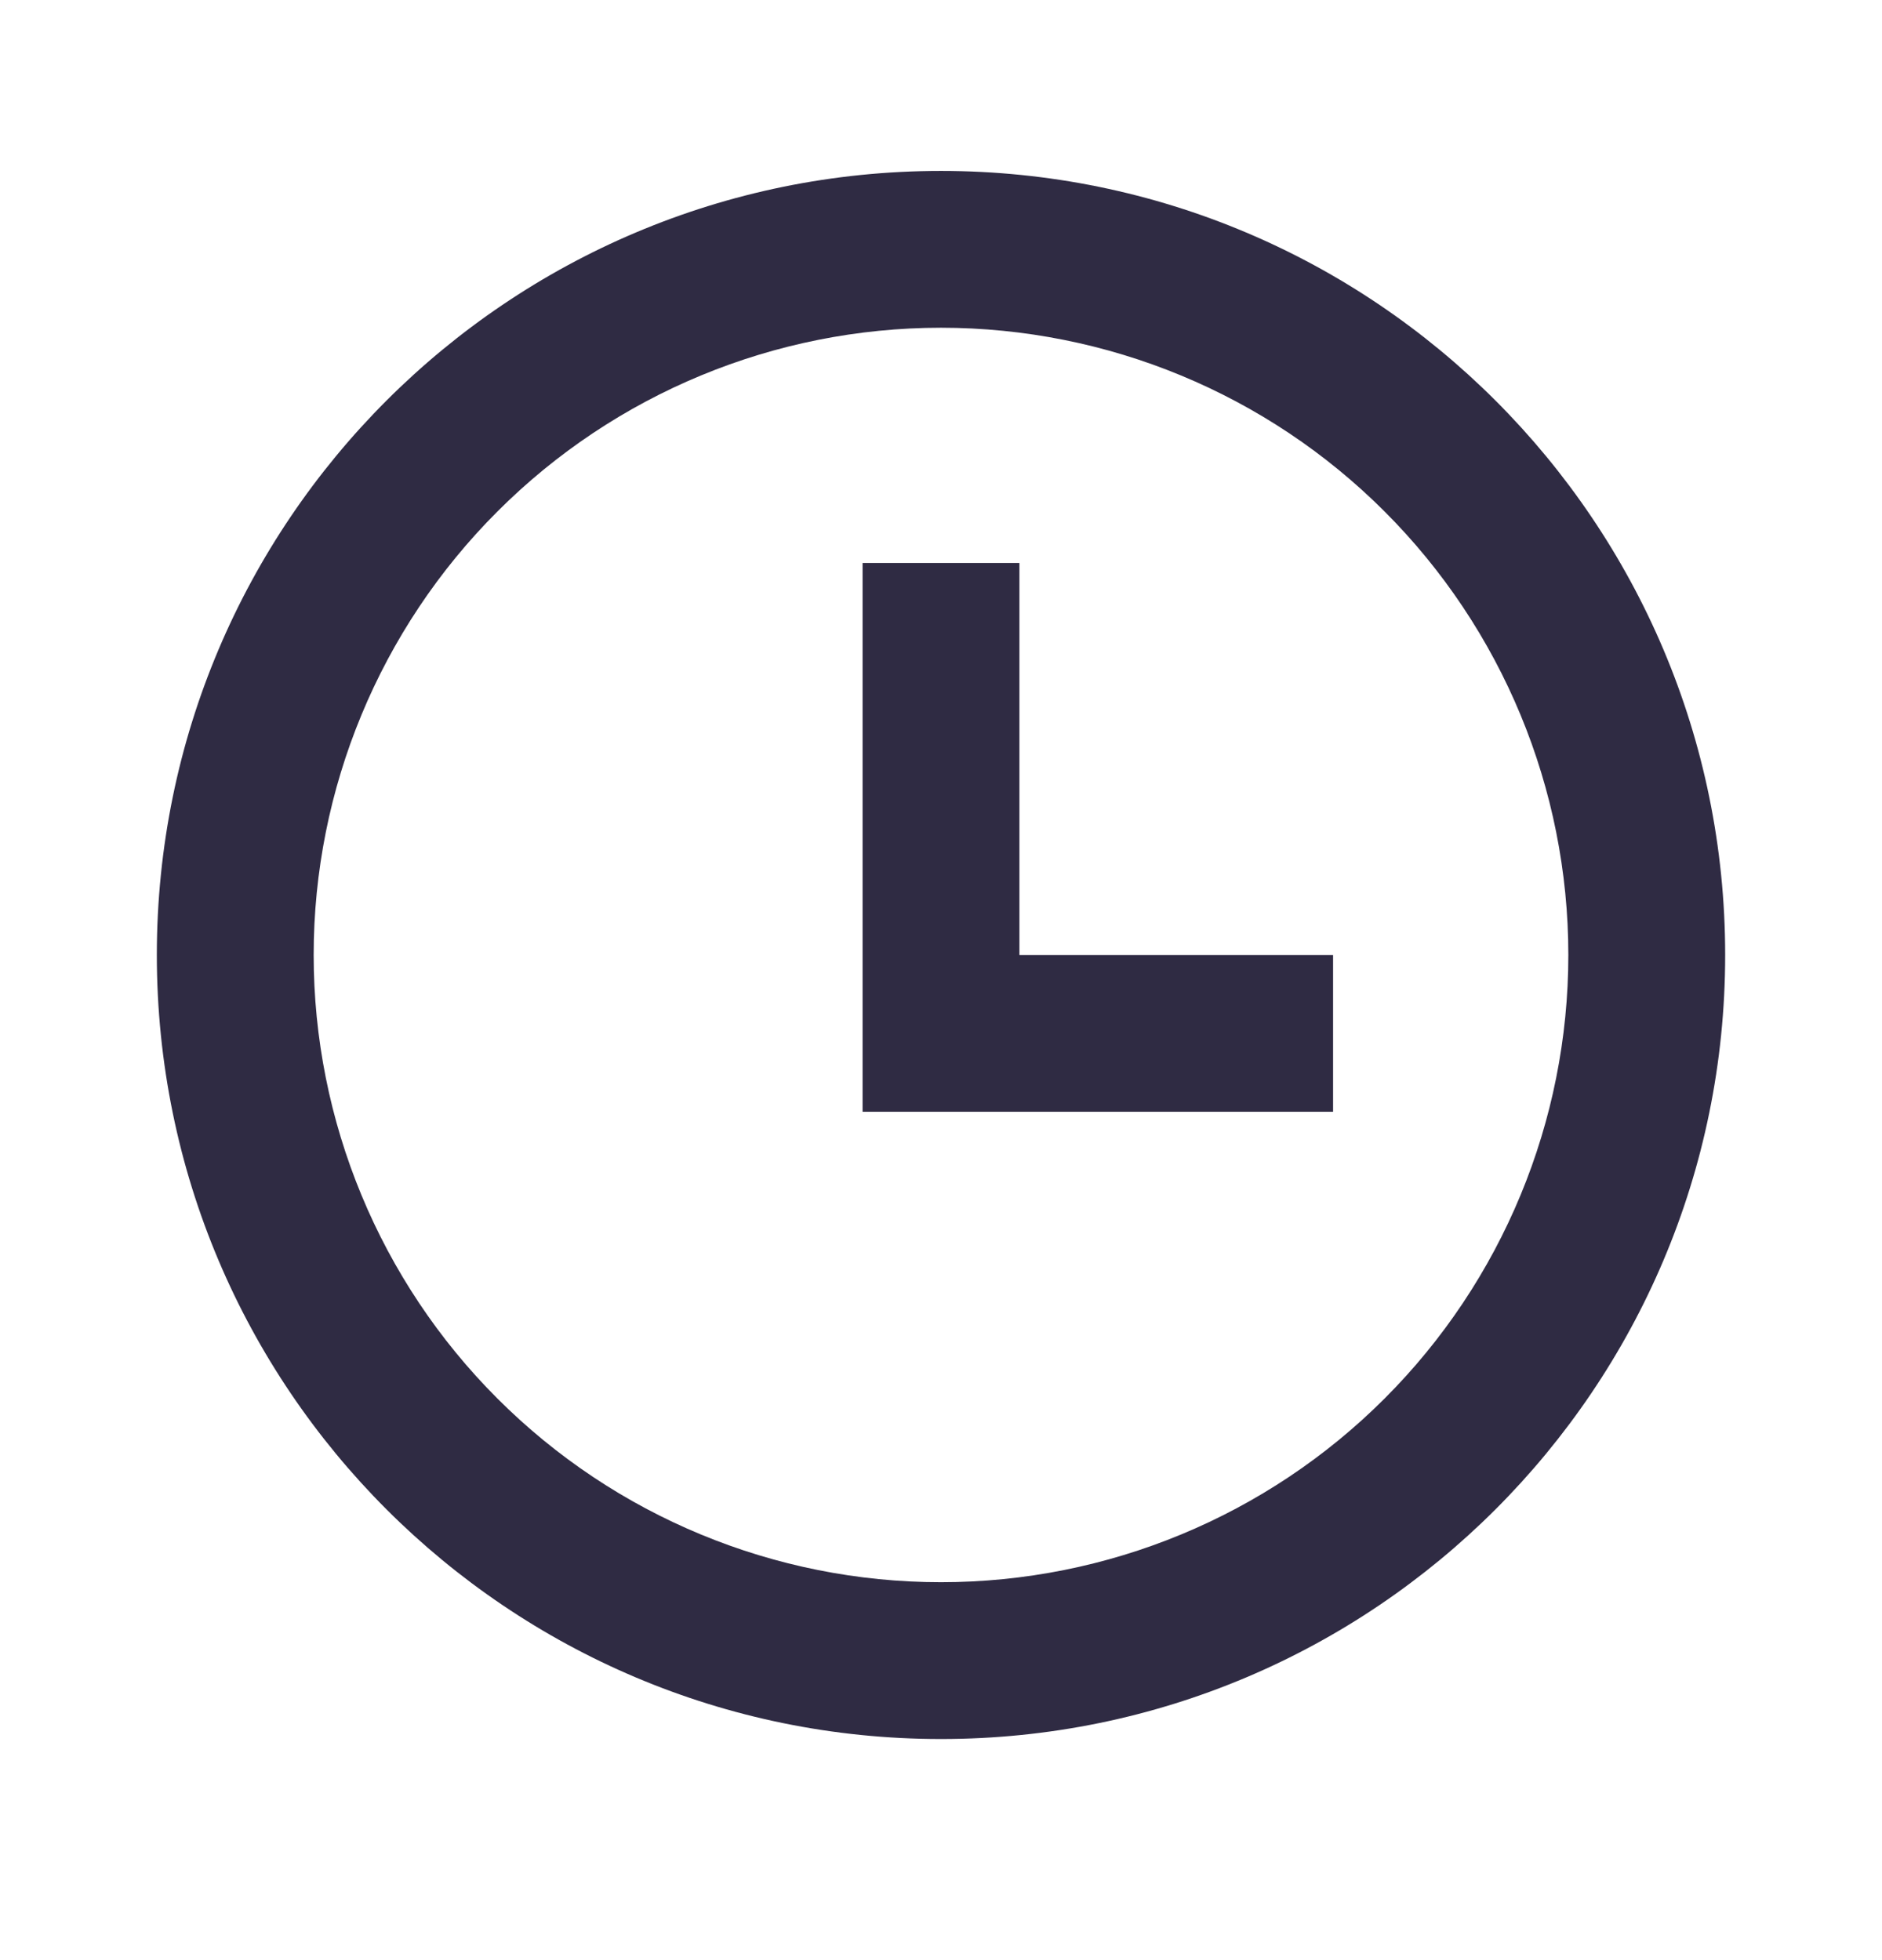 <svg width="24" height="25" viewBox="0 0 24 25" fill="none" xmlns="http://www.w3.org/2000/svg">
<path d="M12 22.18C6.477 22.18 2 17.703 2 12.18C2 6.657 6.477 2.18 12 2.18C17.523 2.18 22 6.657 22 12.18C22 17.703 17.523 22.18 12 22.18ZM12 20.18C14.122 20.18 16.157 19.338 17.657 17.837C19.157 16.337 20 14.302 20 12.18C20 10.059 19.157 8.024 17.657 6.524C16.157 5.023 14.122 4.18 12 4.18C9.878 4.18 7.843 5.023 6.343 6.524C4.843 8.024 4 10.059 4 12.18C4 14.302 4.843 16.337 6.343 17.837C7.843 19.338 9.878 20.18 12 20.18ZM13 12.18H17V14.18H11V7.18H13V12.18Z" fill="#2F2B43"/>
</svg>
